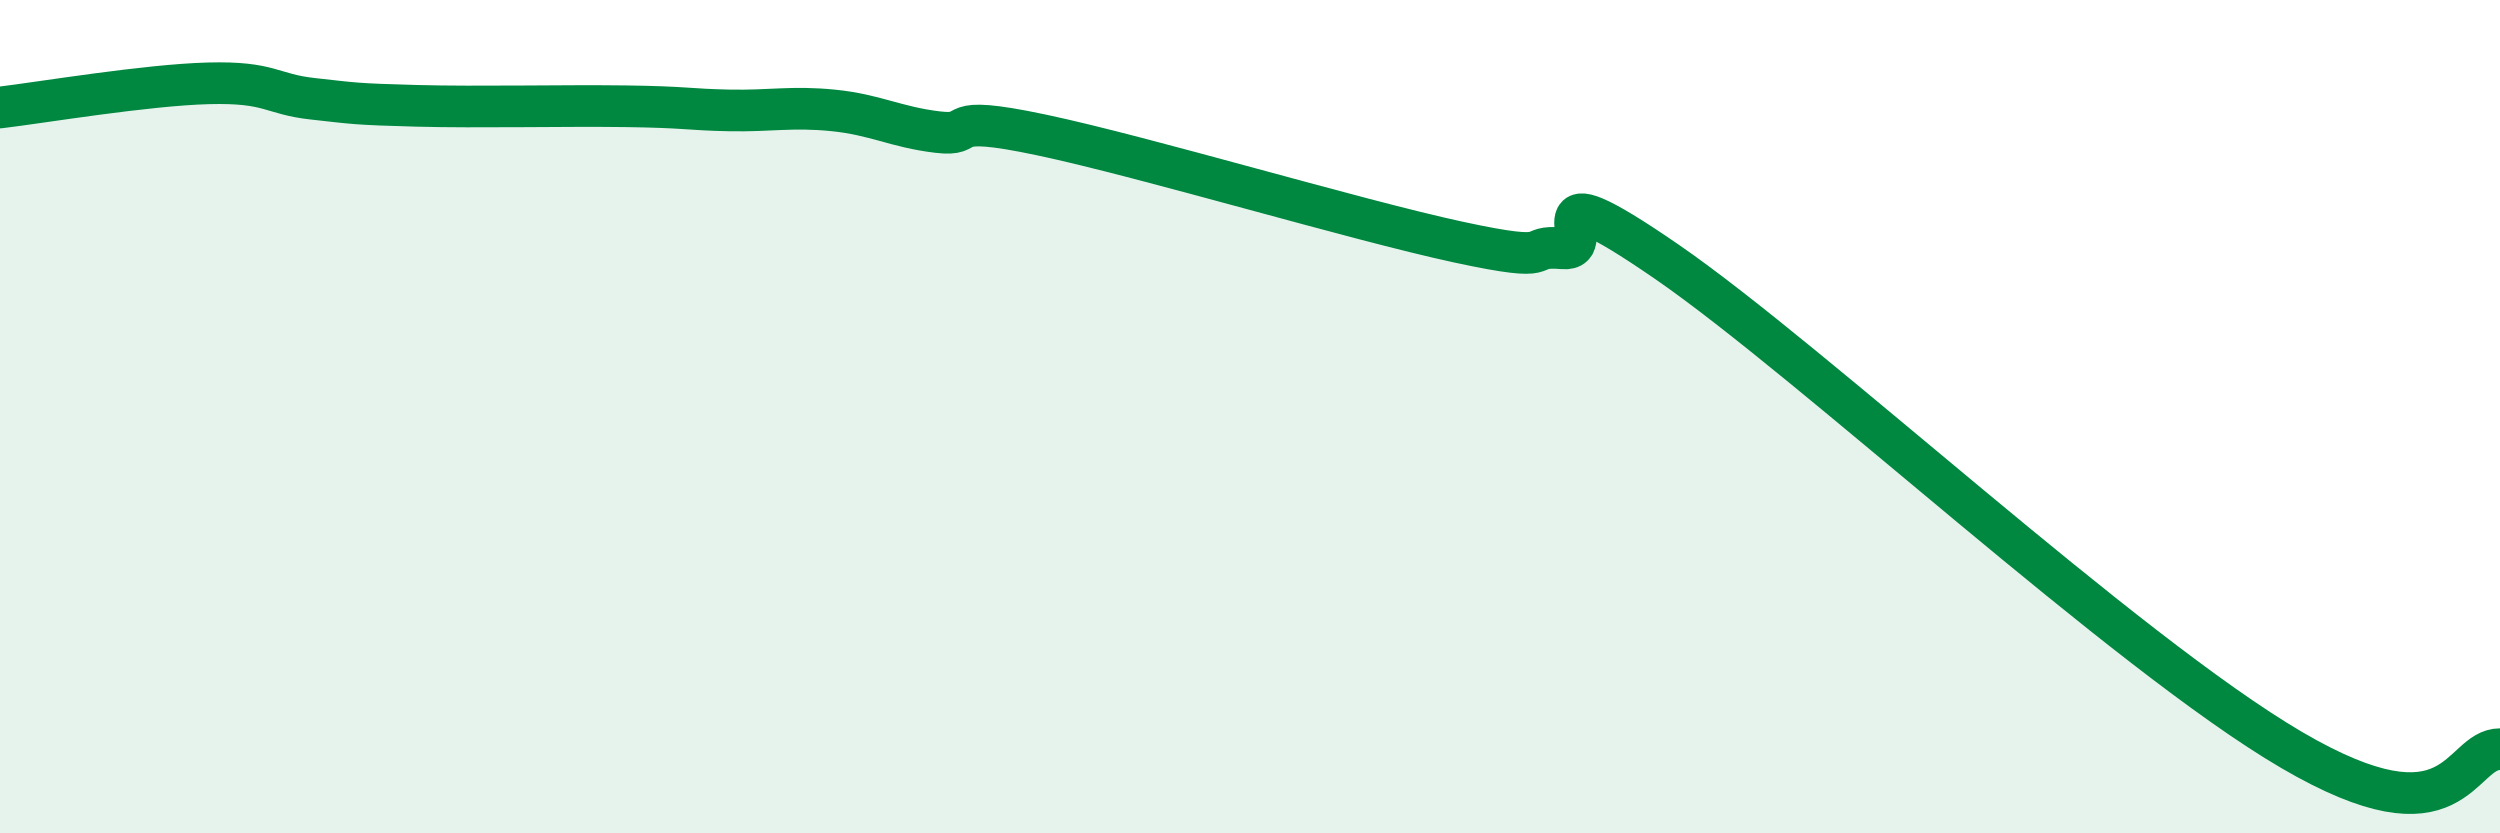
    <svg width="60" height="20" viewBox="0 0 60 20" xmlns="http://www.w3.org/2000/svg">
      <path
        d="M 0,2.58 C 1,2.46 3.5,2.04 5,2 C 6.5,1.96 6.5,2.26 7.5,2.37 C 8.5,2.48 8.5,2.5 10,2.54 C 11.5,2.58 13.5,2.53 15,2.55 C 16.5,2.57 16.5,2.63 17.5,2.65 C 18.5,2.67 19,2.55 20,2.65 C 21,2.75 21.5,3.05 22.5,3.17 C 23.5,3.29 22.5,2.71 25,3.24 C 27.5,3.77 32.5,5.27 35,5.81 C 37.5,6.35 36.5,5.87 37.5,5.96 C 38.5,6.05 36.5,3.87 40,6.28 C 43.5,8.69 51,15.66 55,18 C 59,20.34 59,17.98 60,17.98L60 20L0 20Z"
        fill="#008740"
        opacity="0.1"
        stroke-linecap="round"
        stroke-linejoin="round"
      />
      <path
        d="M 0,2.58 C 1,2.46 3.5,2.04 5,2 C 6.5,1.96 6.5,2.26 7.5,2.37 C 8.5,2.48 8.5,2.5 10,2.54 C 11.5,2.58 13.5,2.53 15,2.55 C 16.5,2.57 16.5,2.63 17.5,2.65 C 18.5,2.67 19,2.55 20,2.65 C 21,2.75 21.5,3.05 22.5,3.17 C 23.5,3.29 22.5,2.71 25,3.24 C 27.5,3.77 32.5,5.27 35,5.81 C 37.5,6.35 36.5,5.87 37.5,5.96 C 38.5,6.05 36.5,3.87 40,6.28 C 43.5,8.69 51,15.66 55,18 C 59,20.34 59,17.98 60,17.98"
        stroke="#008740"
        stroke-width="1"
        fill="none"
        stroke-linecap="round"
        stroke-linejoin="round"
      />
    </svg>
  